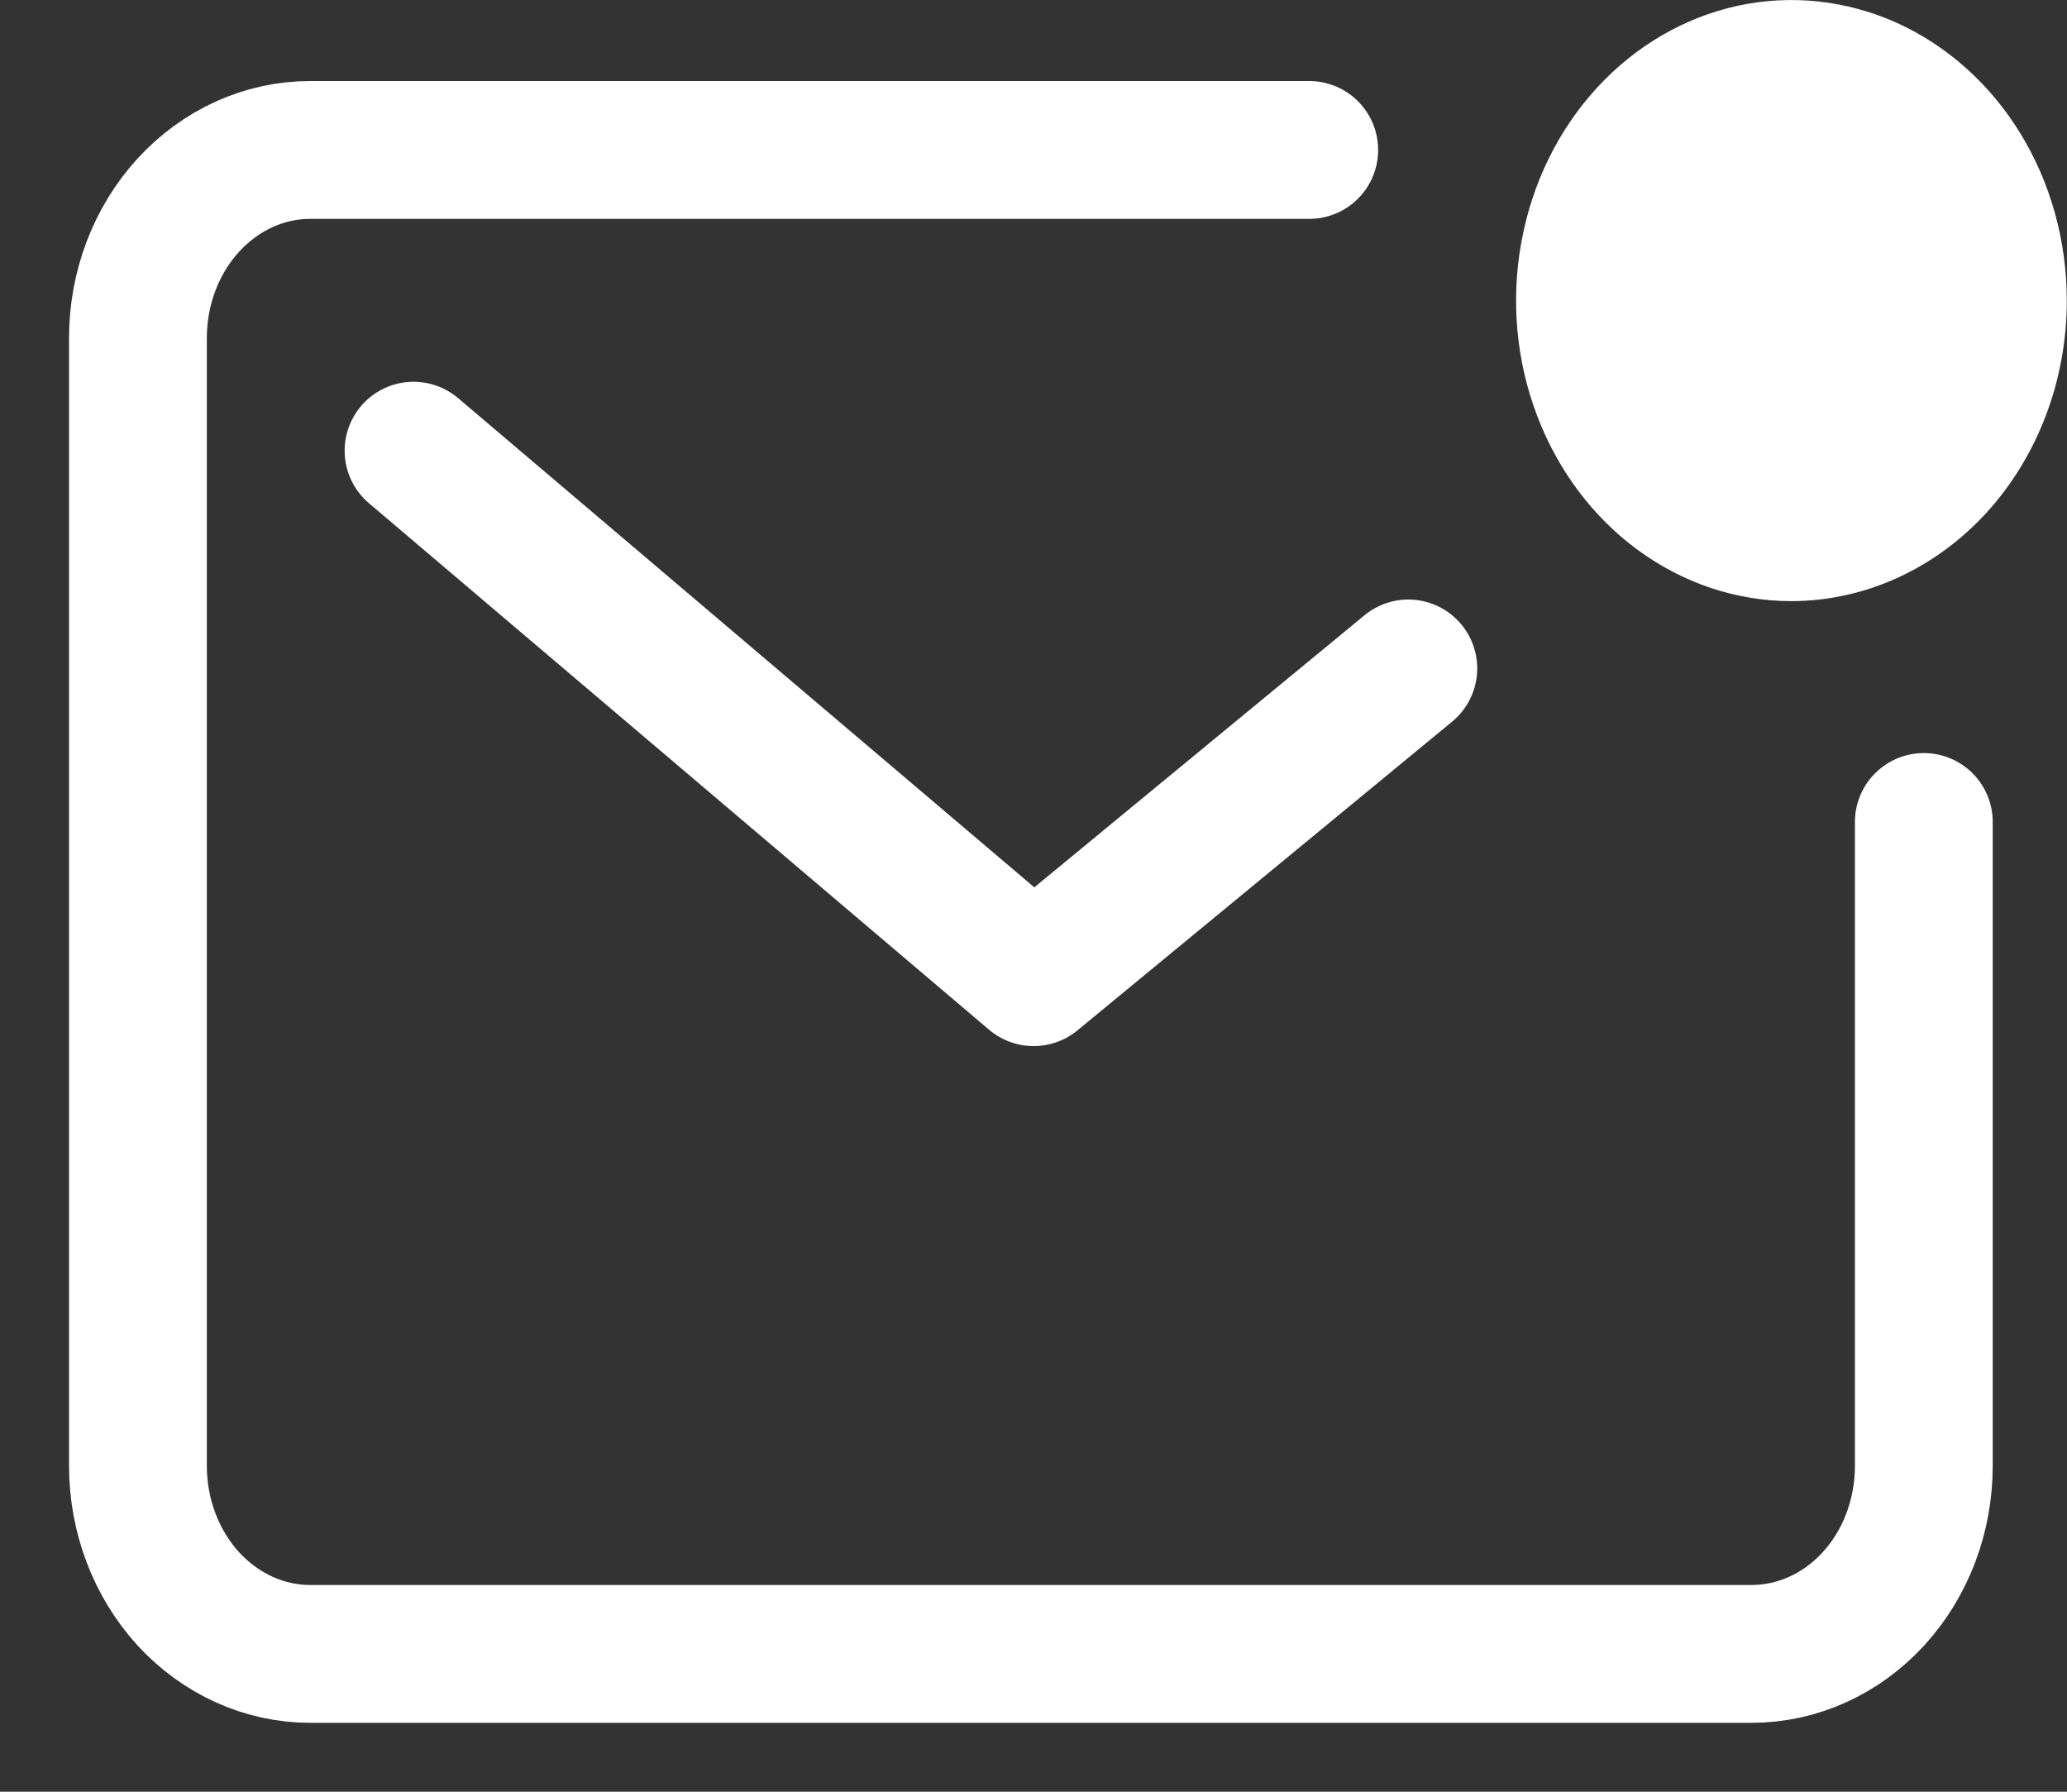 <svg width="15" height="13" viewBox="0 0 15 13" fill="none" xmlns="http://www.w3.org/2000/svg">
<rect x="0" y="0" width="15" height="13" fill="#333333" stroke="none"/>
<path d="M14.482 2.181C14.482 3.076 13.817 3.8 12.999 3.8C12.182 3.8 11.517 3.076 11.517 2.181C11.517 1.285 12.182 0.561 12.999 0.561C13.817 0.561 14.482 1.285 14.482 2.181Z" fill="white" stroke="white" stroke-width="0.031"/>
<path d="M9.501 1.088H2.251C1.919 1.088 1.602 1.232 1.367 1.488C1.133 1.743 1.001 2.09 1.001 2.452V10.636C1.001 10.998 1.133 11.345 1.367 11.601C1.602 11.856 1.919 12 2.251 12H12.711C13.043 12 13.361 11.856 13.595 11.601C13.83 11.345 13.961 10.998 13.961 10.636V5.964" stroke="white" stroke-linecap="round" stroke-linejoin="round"/>
<path d="M3.001 3.27L7.501 7.09L10.22 4.85" stroke="white" stroke-linecap="round" stroke-linejoin="round"/>
<path d="M13 4.346C12.608 4.346 12.225 4.219 11.899 3.981C11.573 3.744 11.319 3.405 11.169 3.01C11.018 2.614 10.979 2.178 11.056 1.758C11.132 1.338 11.321 0.952 11.599 0.649C11.876 0.347 12.229 0.141 12.614 0.057C12.998 -0.026 13.397 0.017 13.759 0.18C14.121 0.344 14.431 0.621 14.649 0.977C14.867 1.333 14.983 1.752 14.983 2.181C14.983 2.755 14.774 3.306 14.402 3.712C14.03 4.117 13.526 4.345 13 4.346ZM13 1.078C12.799 1.075 12.602 1.14 12.435 1.262C12.268 1.383 12.138 1.556 12.061 1.758C11.984 1.96 11.964 2.182 12.002 2.397C12.041 2.612 12.138 2.809 12.28 2.964C12.421 3.119 12.602 3.225 12.8 3.268C12.997 3.311 13.202 3.289 13.388 3.205C13.573 3.121 13.732 2.979 13.844 2.797C13.955 2.615 14.014 2.401 14.014 2.182C14.014 1.89 13.908 1.608 13.718 1.401C13.528 1.193 13.27 1.076 13 1.078Z" fill="white" stroke="white" stroke-width="0.031"/>
</svg>
